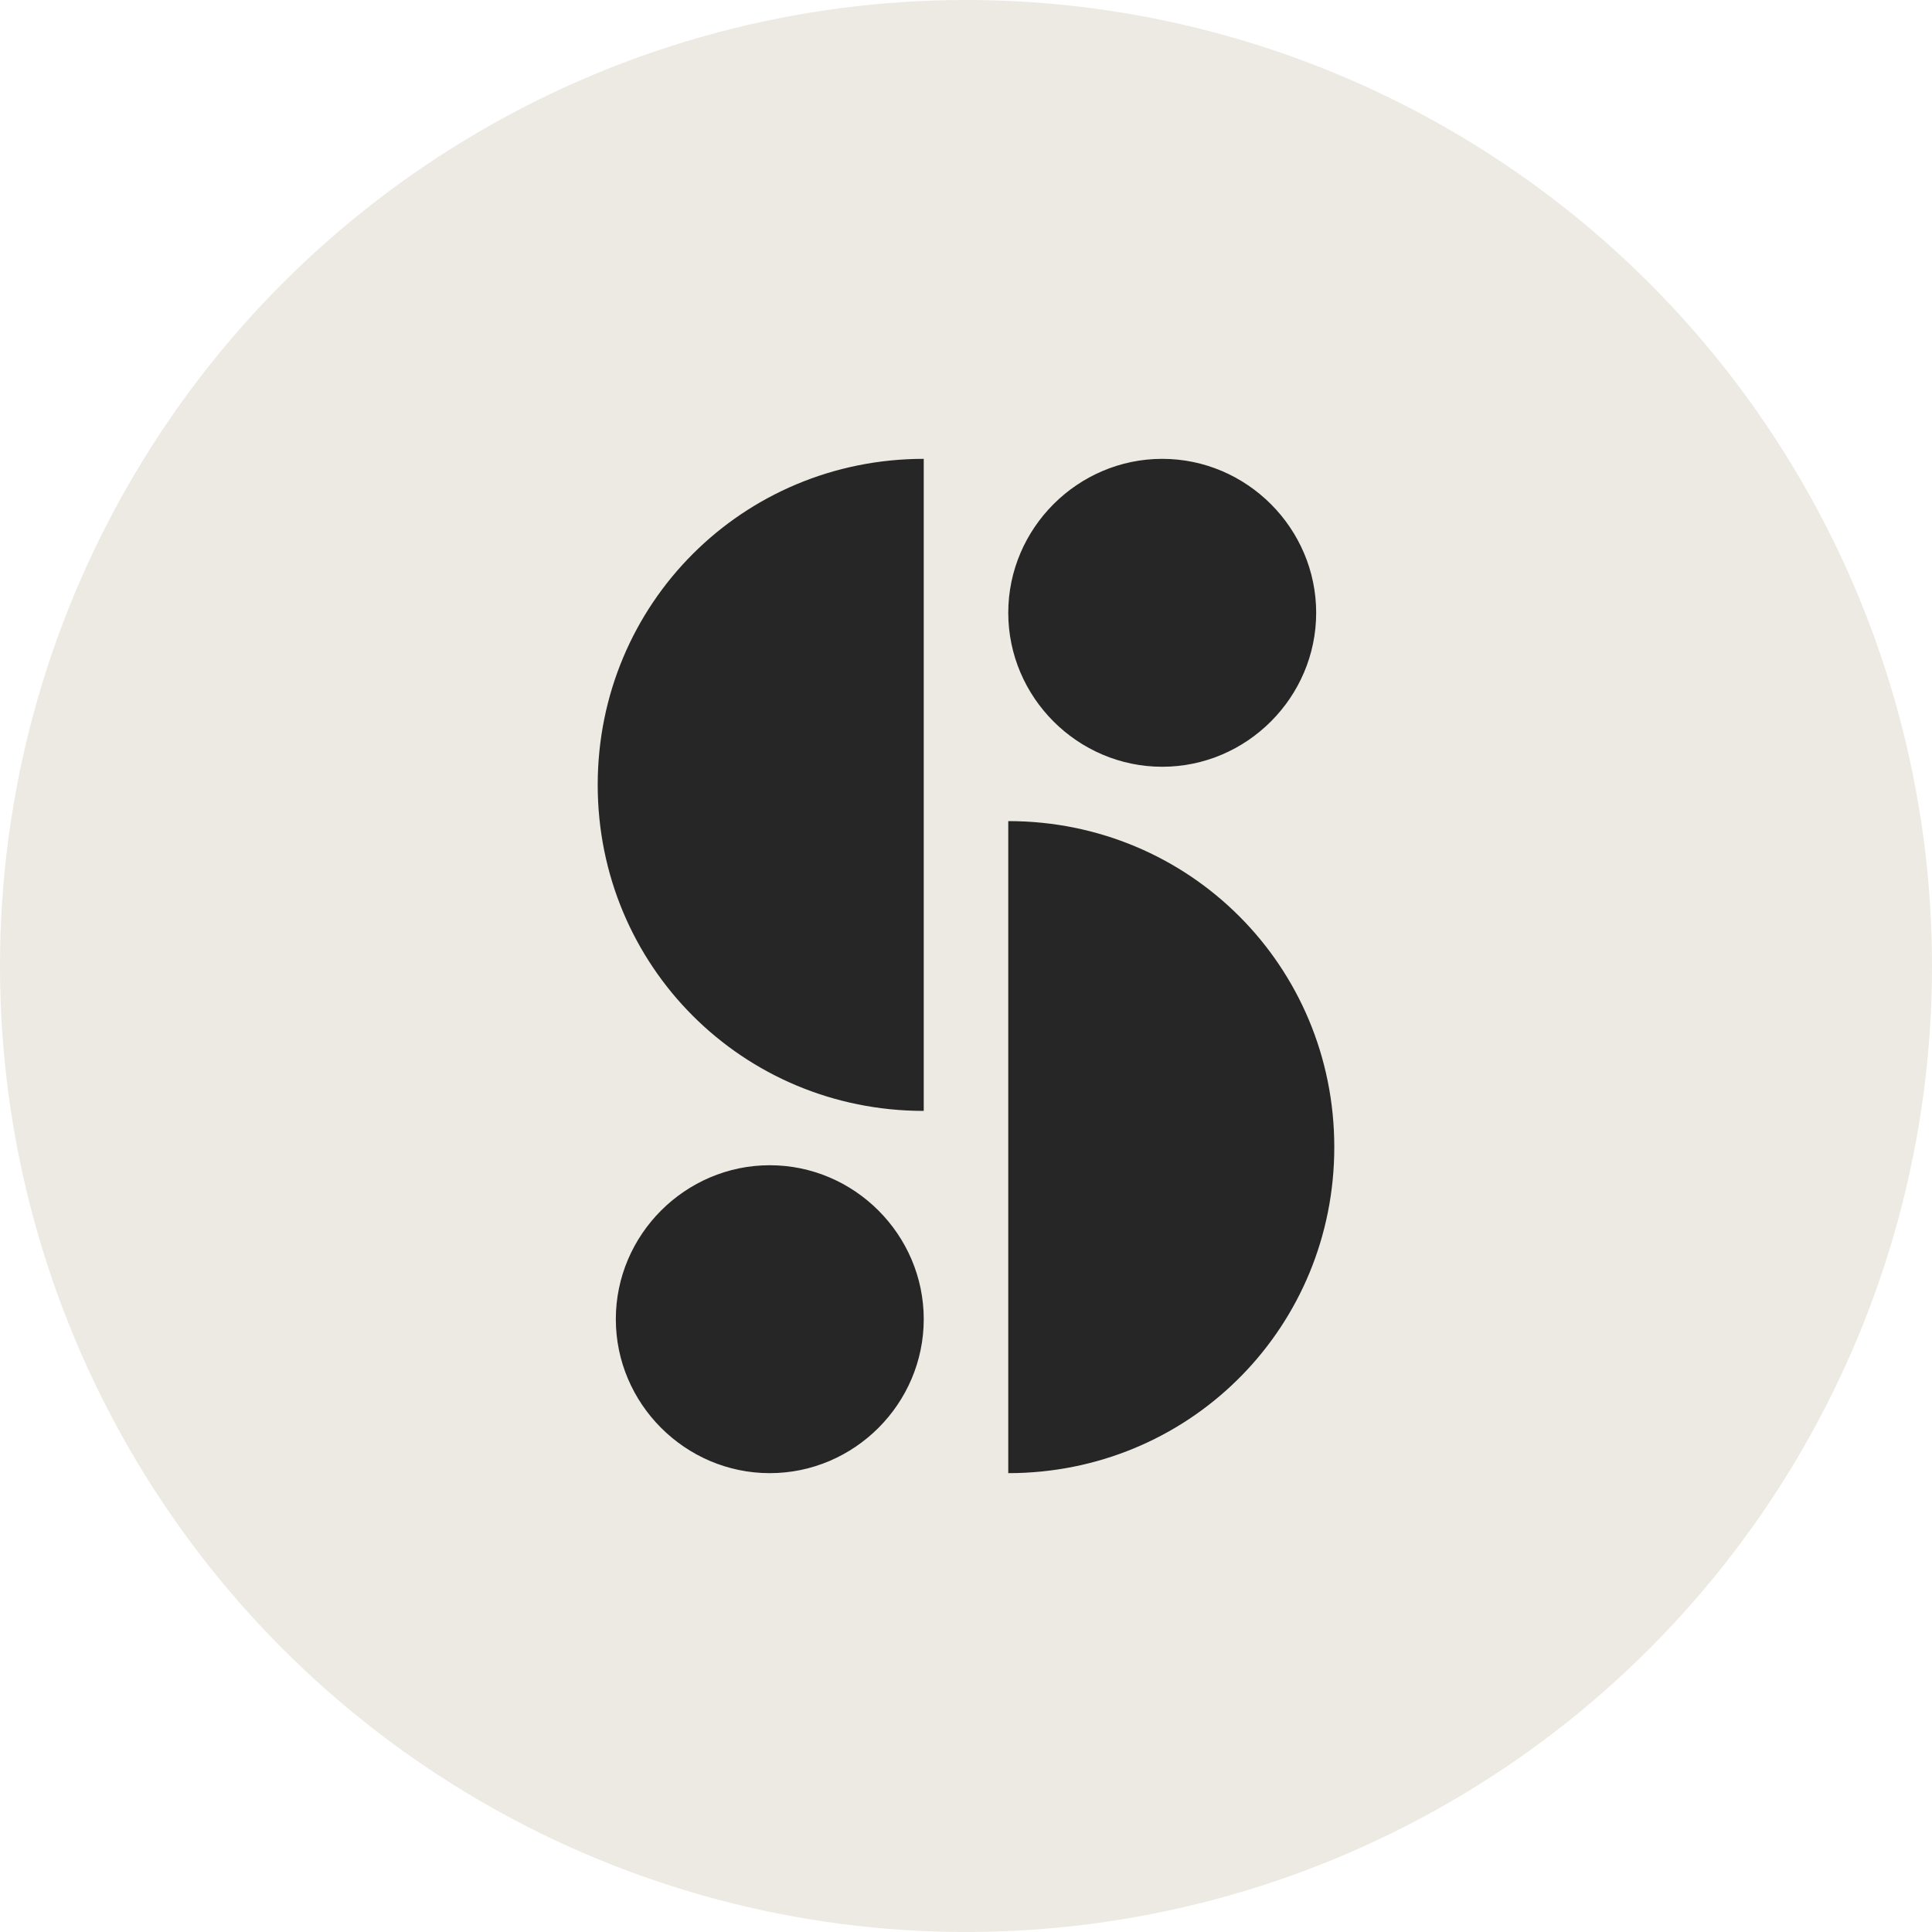<?xml version="1.0" encoding="UTF-8"?>
<svg width="256px" height="256px" viewBox="0 0 256 256" version="1.1" xmlns="http://www.w3.org/2000/svg" preserveAspectRatio="xMidYMid">
    <title>Storyblocks</title>
    <g>
        <circle fill="#eceae2" cx="128" cy="128" r="128"></circle>
        <path d="M122.4,60.8 L122.4,147.2 C98.4,147.2 79.2,128 79.2,104 C79.2,80 98.4,60.8 122.4,60.8 Z M133.6,195.2 L133.6,108.8 C157.6,108.8 176.8,128 176.8,152 C176.8,175.613 158.214,194.579 134.757,195.185 L133.6,195.2 Z M154,60.8 C165.2,60.8 174.4,70 174.4,81.2 C174.4,92.4 165.2,101.6 154,101.6 C142.8,101.6 133.6,92.4 133.6,81.2 C133.6,70 142.8,60.8 154,60.8 Z M102,154.4 C113.2,154.4 122.4,163.6 122.4,174.8 C122.4,186 113.2,195.2 102,195.2 C90.8,195.2 81.6,186 81.6,174.8 C81.6,163.6 90.8,154.4 102,154.4 Z" fill="#262626"></path>
    </g>
</svg>
